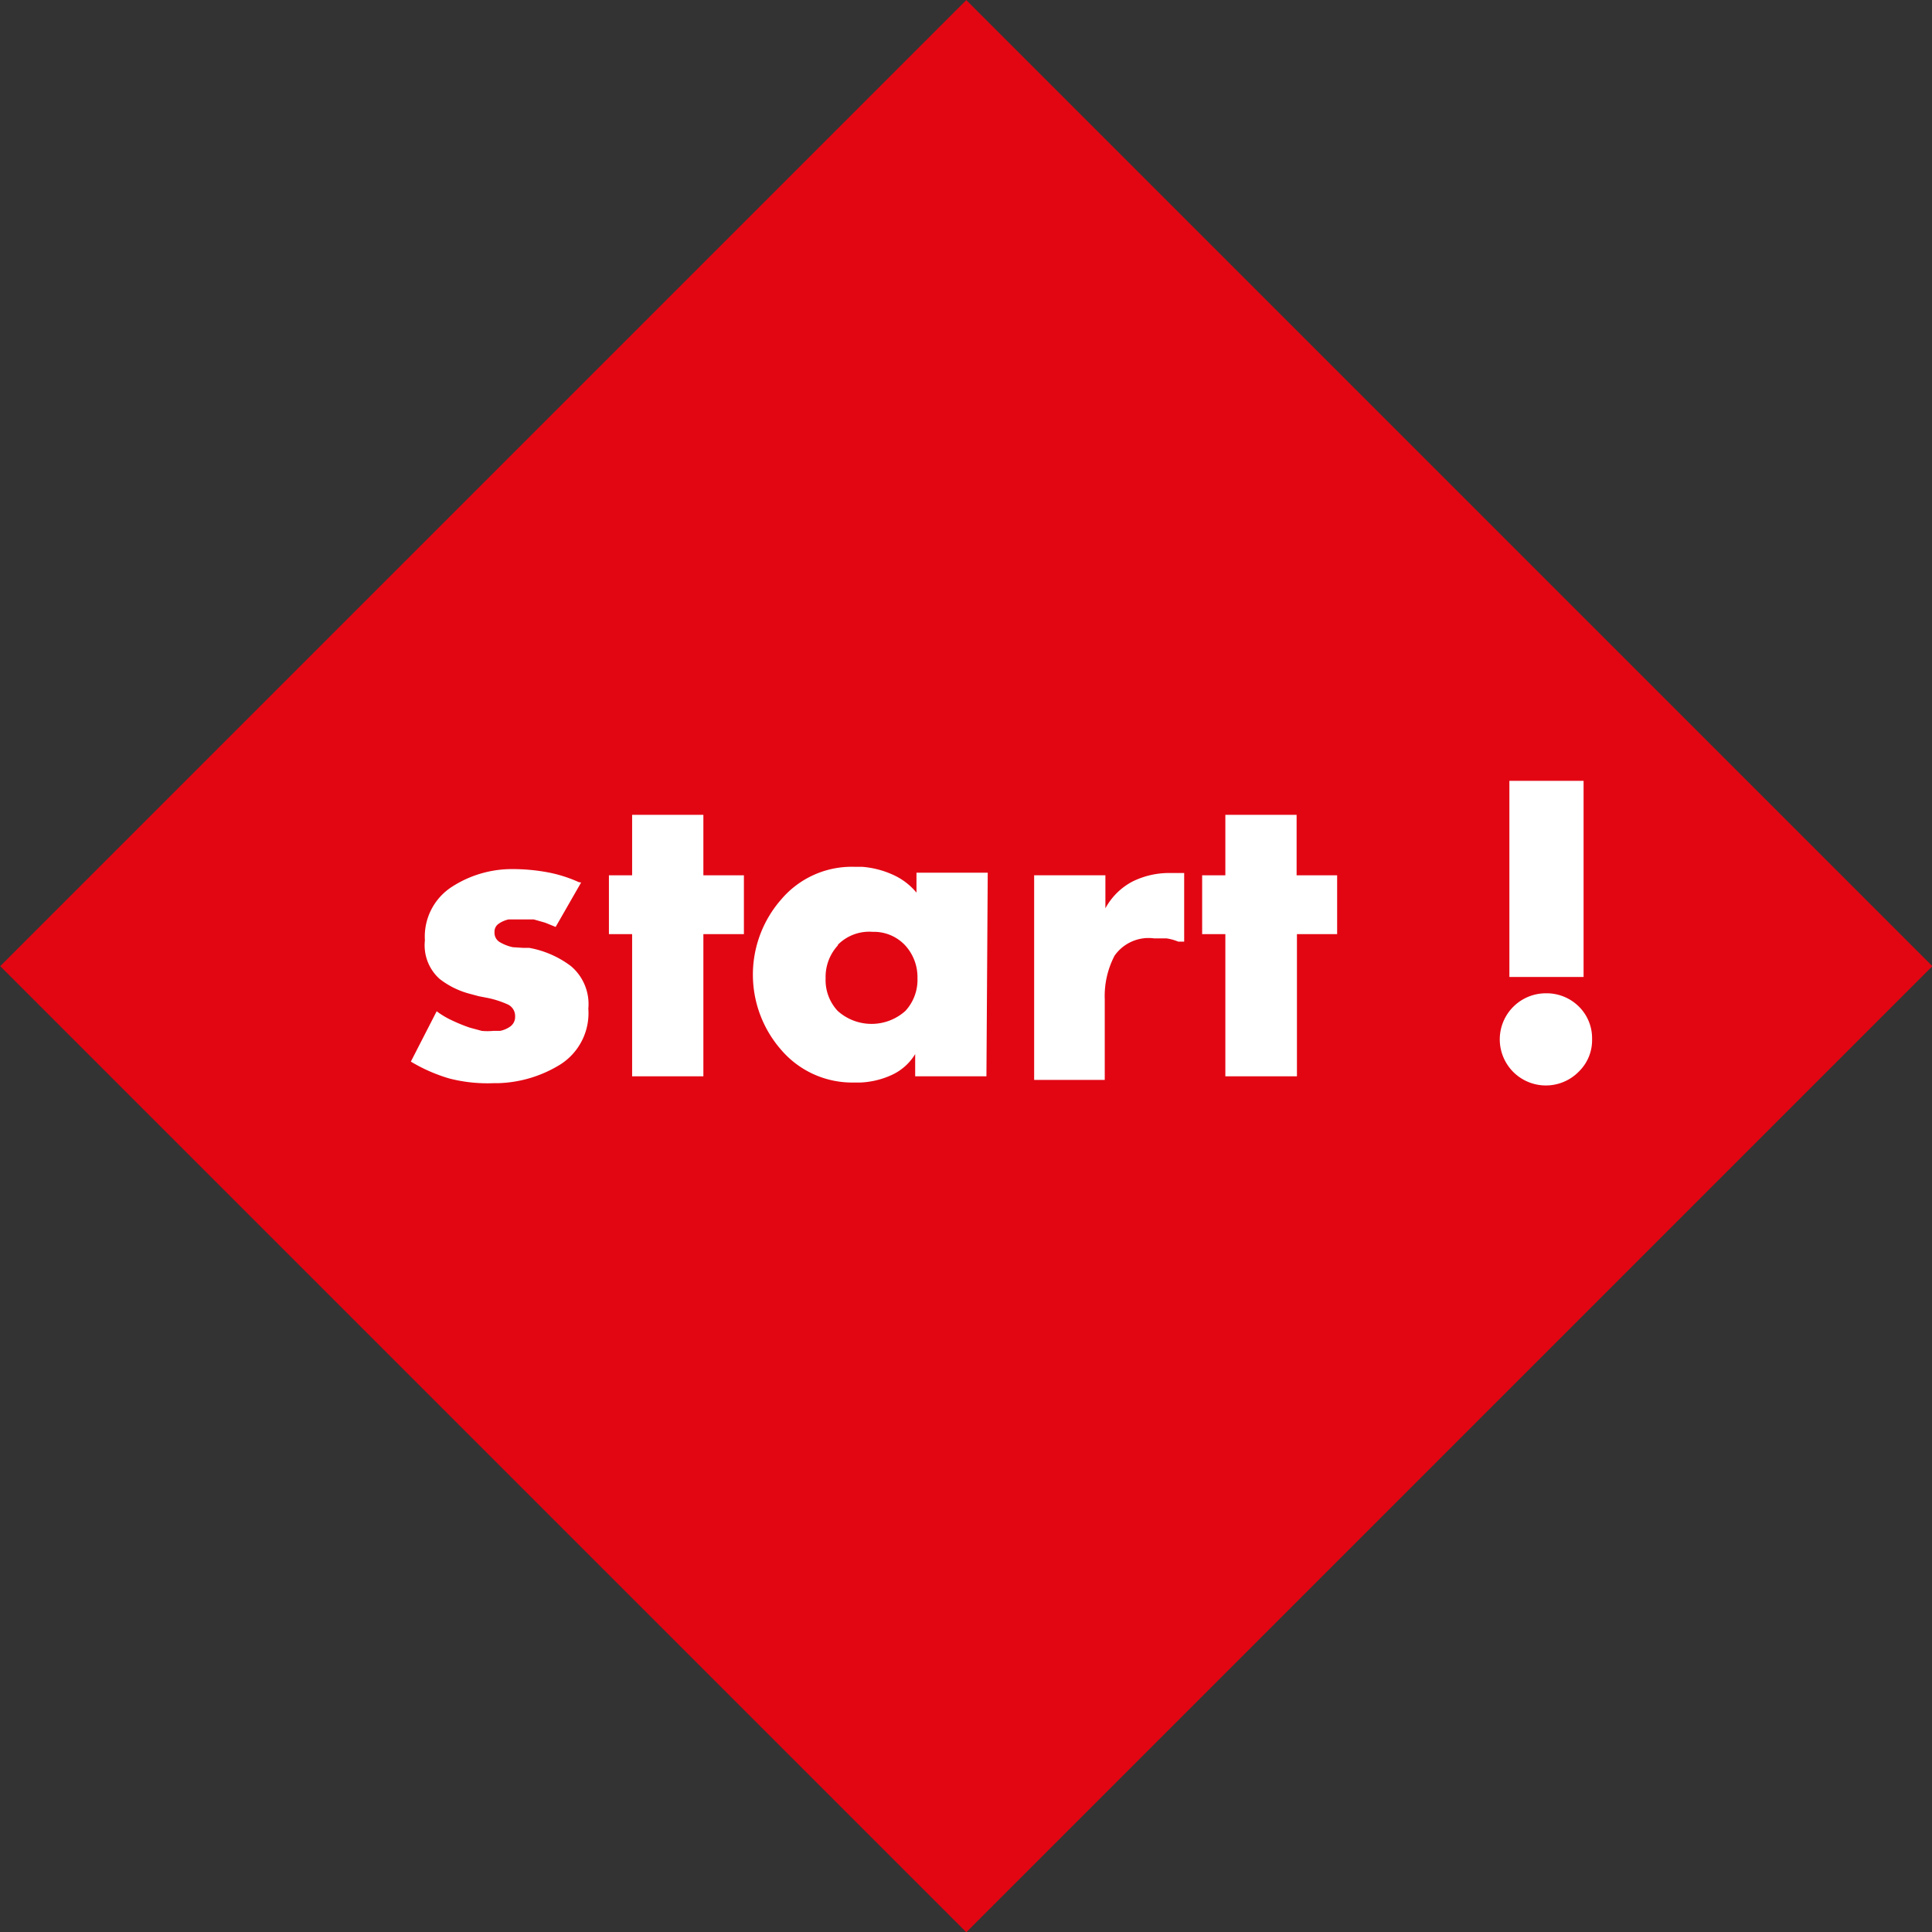 <svg xmlns="http://www.w3.org/2000/svg" viewBox="0 0 59.11 59.11"><rect x="0" y="0" width="59.11" height="59.11" fill="#333333" stroke="none"/><defs><style>.cls-1{fill:#e20613;}.cls-2{fill:#fff;}</style></defs><title>start</title><g id="Calque_2" data-name="Calque 2"><g id="_Group_" data-name="&lt;Group&gt;"><rect id="_Path_" data-name="&lt;Path&gt;" class="cls-1" x="8.66" y="8.66" width="41.8" height="41.8" transform="translate(-12.24 29.56) rotate(-45)"/><g id="_Group_2" data-name="&lt;Group&gt;"><path id="_Compound_Path_" data-name="&lt;Compound Path&gt;" class="cls-2" d="M17.78,27,17,28.36l-.32-.13-.35-.1-.26,0-.25,0h-.13l-.13,0a.85.85,0,0,0-.3.13.29.29,0,0,0-.13.26.33.33,0,0,0,.17.31,1.33,1.33,0,0,0,.39.15L16,29l.19,0a3,3,0,0,1,1.28.56A1.52,1.52,0,0,1,18,30.86a1.86,1.86,0,0,1-.86,1.71,3.82,3.82,0,0,1-1.91.57h-.13A4.71,4.71,0,0,1,13.76,33a5,5,0,0,1-1.19-.52l.79-1.54a2.61,2.61,0,0,0,.47.28,5.18,5.18,0,0,0,.54.22l.37.1a1.82,1.82,0,0,0,.35,0h.1l.11,0a.81.81,0,0,0,.32-.14.36.36,0,0,0,.14-.3.39.39,0,0,0-.25-.38,2.92,2.92,0,0,0-.6-.19l-.26-.05-.26-.07a2.56,2.56,0,0,1-.94-.46A1.38,1.38,0,0,1,13,28.77a1.81,1.81,0,0,1,.83-1.64,3.38,3.38,0,0,1,1.81-.54h.07a5.91,5.91,0,0,1,1,.09,4.17,4.17,0,0,1,1,.31Z"/><path id="_Compound_Path_2" data-name="&lt;Compound Path&gt;" class="cls-2" d="M21.52,32.93H19.34V28.58h-.71v-1.8h.71V24.93h2.18v1.85h1.24v1.8H21.52Z"/><path id="_Compound_Path_3" data-name="&lt;Compound Path&gt;" class="cls-2" d="M30.18,32.93H28v-.68h0a1.63,1.63,0,0,1-.72.64,2.56,2.56,0,0,1-.95.23h-.19a2.86,2.86,0,0,1-2.24-1,3.49,3.49,0,0,1,0-4.6,2.83,2.83,0,0,1,2.23-1h.24a2.79,2.79,0,0,1,.92.23,2,2,0,0,1,.75.56v-.61h2.18Zm-4.55-4a1.42,1.42,0,0,0-.37,1,1.38,1.38,0,0,0,.37,1,1.55,1.55,0,0,0,2.07,0,1.4,1.4,0,0,0,.37-1,1.44,1.44,0,0,0-.37-1,1.31,1.31,0,0,0-1-.42A1.35,1.35,0,0,0,25.64,28.9Z"/><path id="_Compound_Path_4" data-name="&lt;Compound Path&gt;" class="cls-2" d="M33.82,27.79h0a2,2,0,0,1,.83-.82,2.53,2.53,0,0,1,1.16-.26h.42v2.1l-.09,0-.09,0a1.49,1.49,0,0,0-.36-.1l-.38,0a1.27,1.27,0,0,0-1.21.53,2.67,2.67,0,0,0-.3,1.33v2.47H31.64V26.78h2.18Z"/><path id="_Compound_Path_5" data-name="&lt;Compound Path&gt;" class="cls-2" d="M39.68,32.93H37.49V28.58h-.71v-1.8h.71V24.93h2.18v1.85h1.24v1.8H39.68Z"/><path id="_Compound_Path_6" data-name="&lt;Compound Path&gt;" class="cls-2" d="M48.3,30.79a1.36,1.36,0,0,1,.41,1,1.34,1.34,0,0,1-.41,1,1.41,1.41,0,1,1-1-2.4A1.4,1.4,0,0,1,48.3,30.79Zm-2.12-6.9h2.27v6H46.18Z"/></g></g></g></svg>